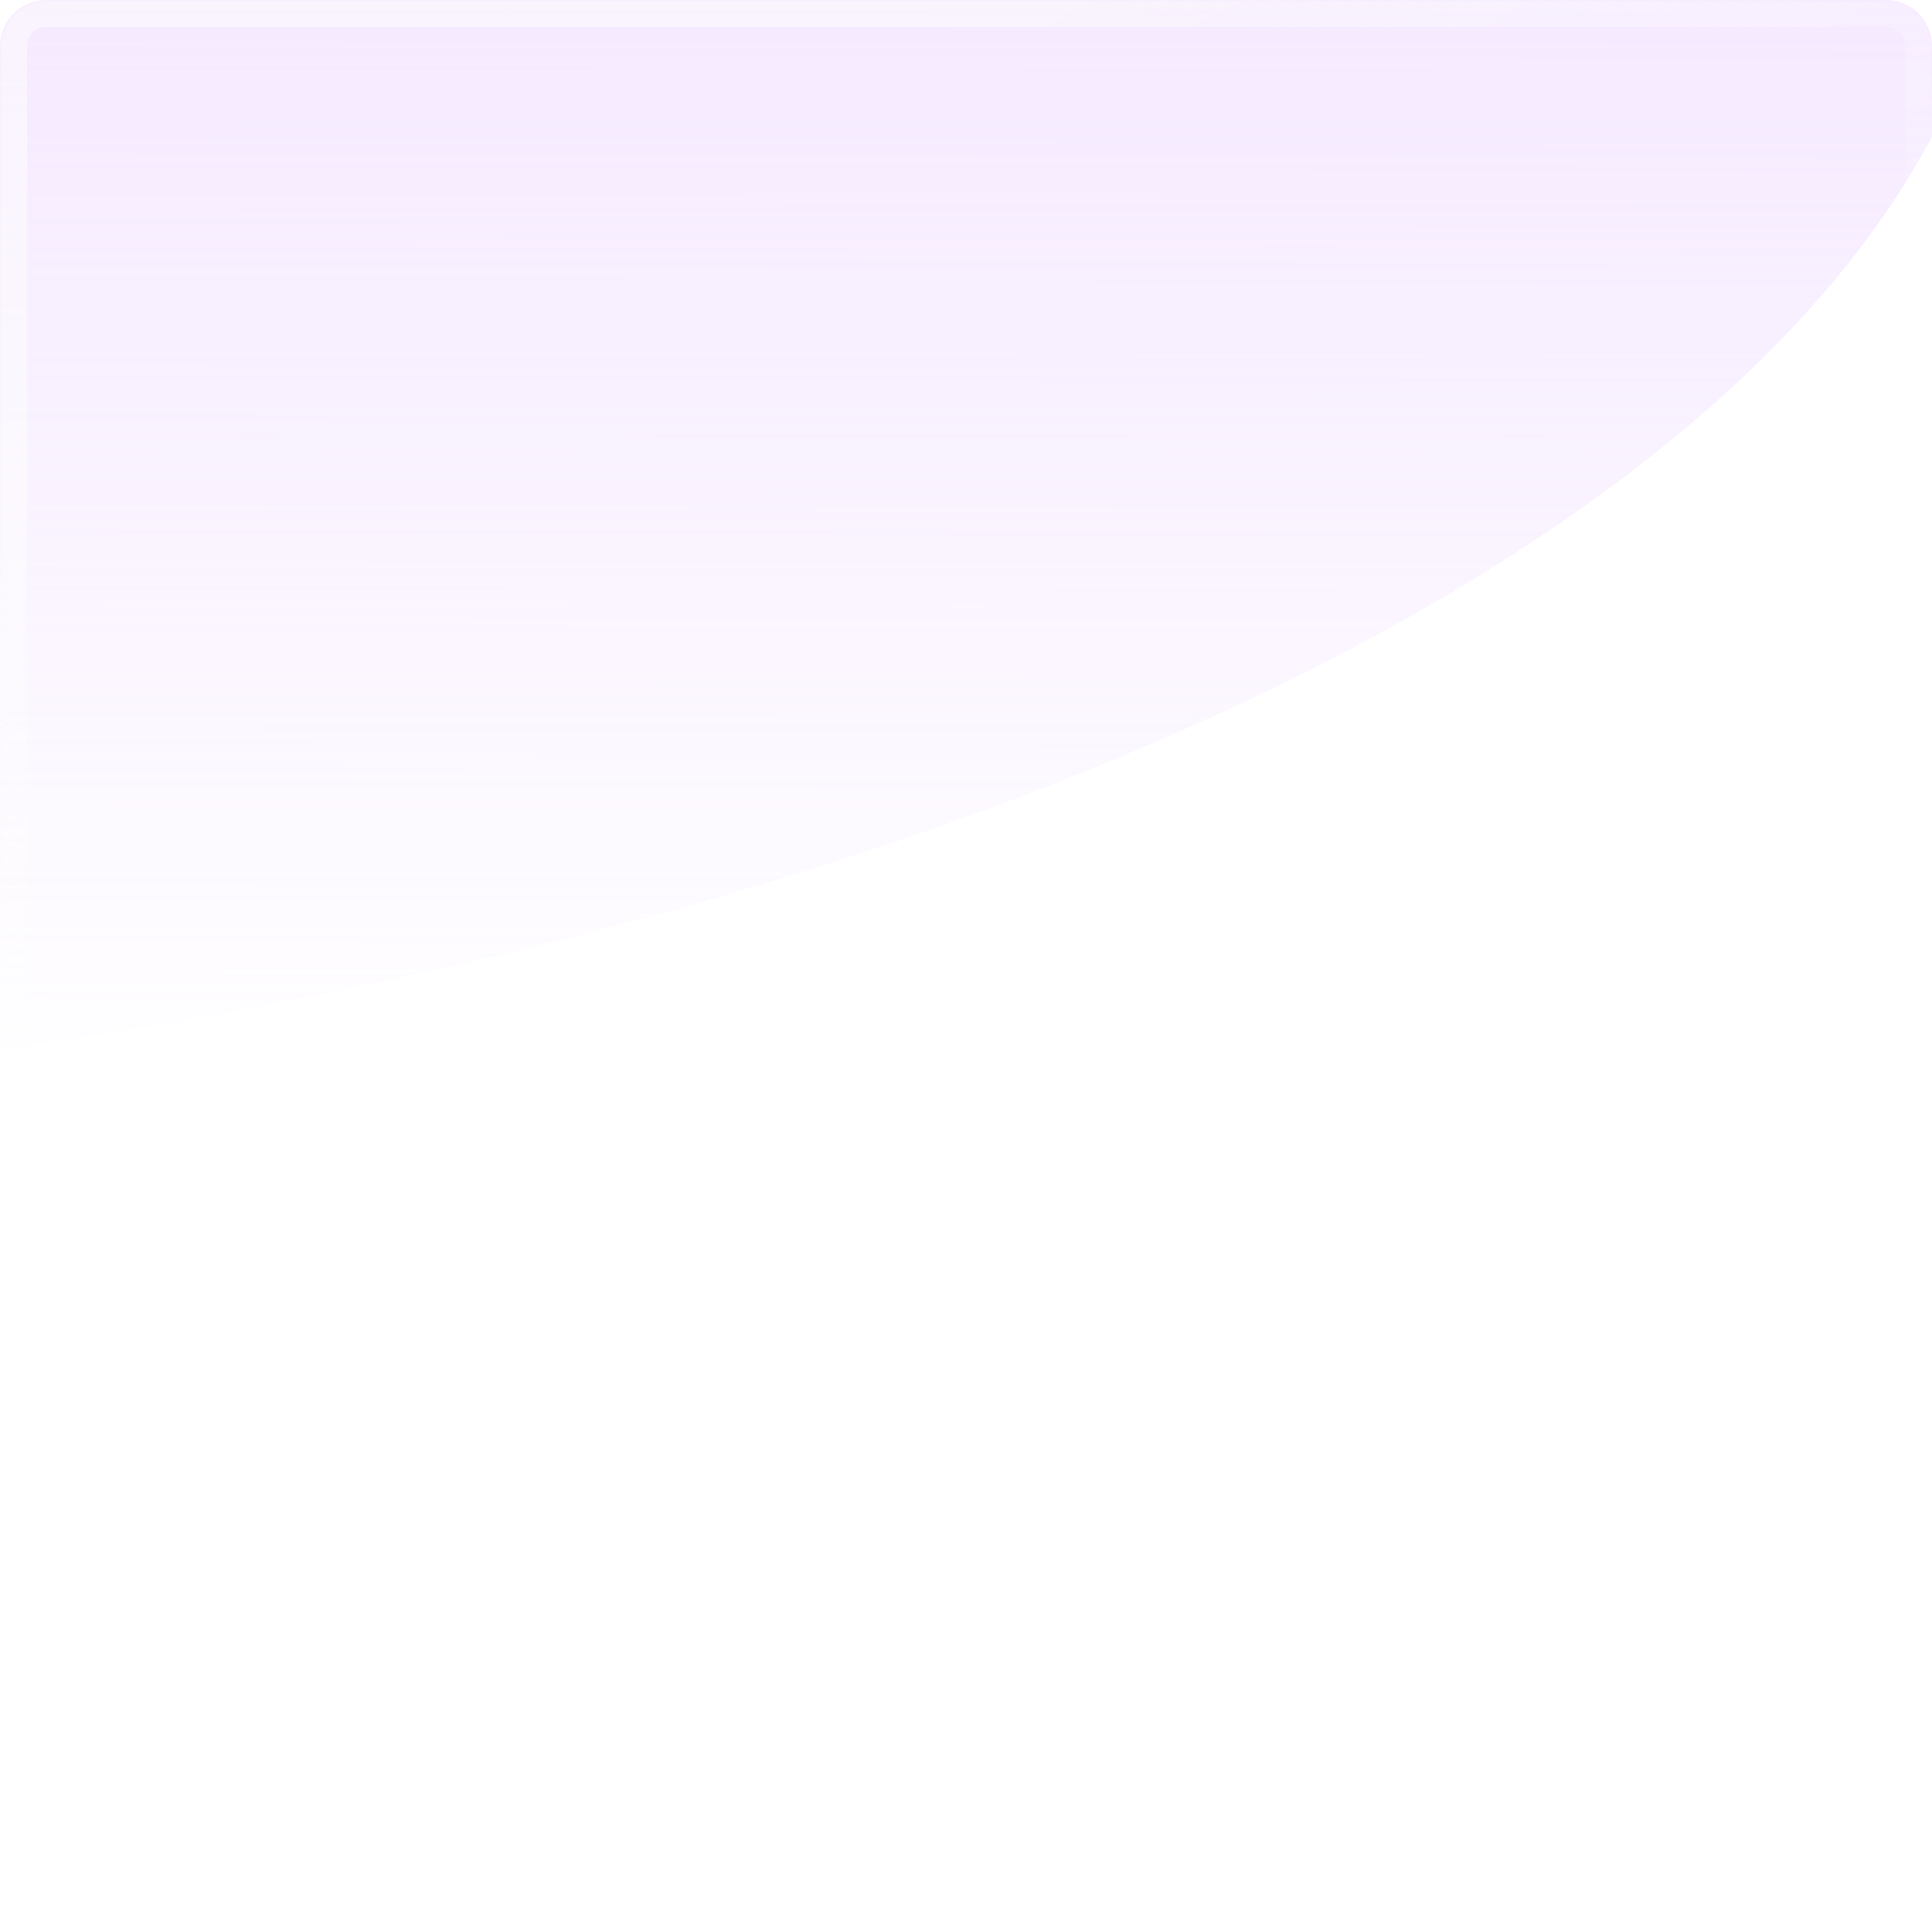 <svg xmlns="http://www.w3.org/2000/svg" width="428" height="428" fill="none"><g clip-path="url(#a)"><g filter="url(#b)"><ellipse cx="651.5" cy="278" fill="url(#c)" fill-opacity=".5" rx="651.5" ry="278" transform="matrix(-1 0 0 1 444 -309)"/></g><g filter="url(#d)"><mask id="f" fill="#fff"><path d="M428 10c0-5.523-4.477-10-10-10H10.118C4.53 0 0 4.53 0 10.118v407.764C0 423.47 4.53 428 10.118 428h407.764c5.588 0 10.118-4.53 10.118-10.118V10z"/></mask><path fill="url(#e)" fill-opacity=".5" d="M434 10c0-8.837-7.163-16-16-16H10.118C1.216-6-6 1.216-6 10.118H6A4.118 4.118 0 0 1 10.118 6H418a4 4 0 0 1 4 4h12zM0 428h428H0zm417.882 0c8.902 0 16.118-7.216 16.118-16.118V10c0-8.837-7.163-16-16-16V6a4 4 0 0 1 4 4v407.882c0 5.588-1.844 10.118-4.118 10.118zM10.118-6C1.216-6-6 1.216-6 10.118v401.764C-6 420.784 1.216 428 10.118 428 7.844 428 6 423.47 6 417.882V10.118A4.118 4.118 0 0 1 10.118 6V-6z" mask="url(#f)"/></g></g><defs><linearGradient id="c" x1="651.5" x2="652.23" y1="159" y2="555.998" gradientUnits="userSpaceOnUse"><stop stop-color="#E0BAFF"/><stop offset="1" stop-color="#E0BAFF" stop-opacity="0"/></linearGradient><linearGradient id="e" x1="270.139" x2="449.602" y1="-13.796" y2="340.358" gradientUnits="userSpaceOnUse"><stop stop-color="#FDFDFD"/><stop offset=".394" stop-color="#fff" stop-opacity="0"/></linearGradient><filter id="b" width="1703" height="956" x="-1059" y="-509" color-interpolation-filters="sRGB" filterUnits="userSpaceOnUse"><feFlood flood-opacity="0" result="BackgroundImageFix"/><feBlend in="SourceGraphic" in2="BackgroundImageFix" result="shape"/><feGaussianBlur result="effect1_foregroundBlur_192_973" stdDeviation="100"/></filter><filter id="d" width="448" height="448" x="-10" y="-10" color-interpolation-filters="sRGB" filterUnits="userSpaceOnUse"><feFlood flood-opacity="0" result="BackgroundImageFix"/><feBlend in="SourceGraphic" in2="BackgroundImageFix" result="shape"/><feGaussianBlur result="effect1_foregroundBlur_192_973" stdDeviation="5"/></filter><clipPath id="a"><path fill="#fff" d="M428 10.118C428 4.53 423.47 0 417.882 0H10.118C4.53 0 0 4.53 0 10.118v407.764C0 423.47 4.53 428 10.118 428h407.764c5.588 0 10.118-4.53 10.118-10.118V10.118z"/></clipPath></defs></svg>